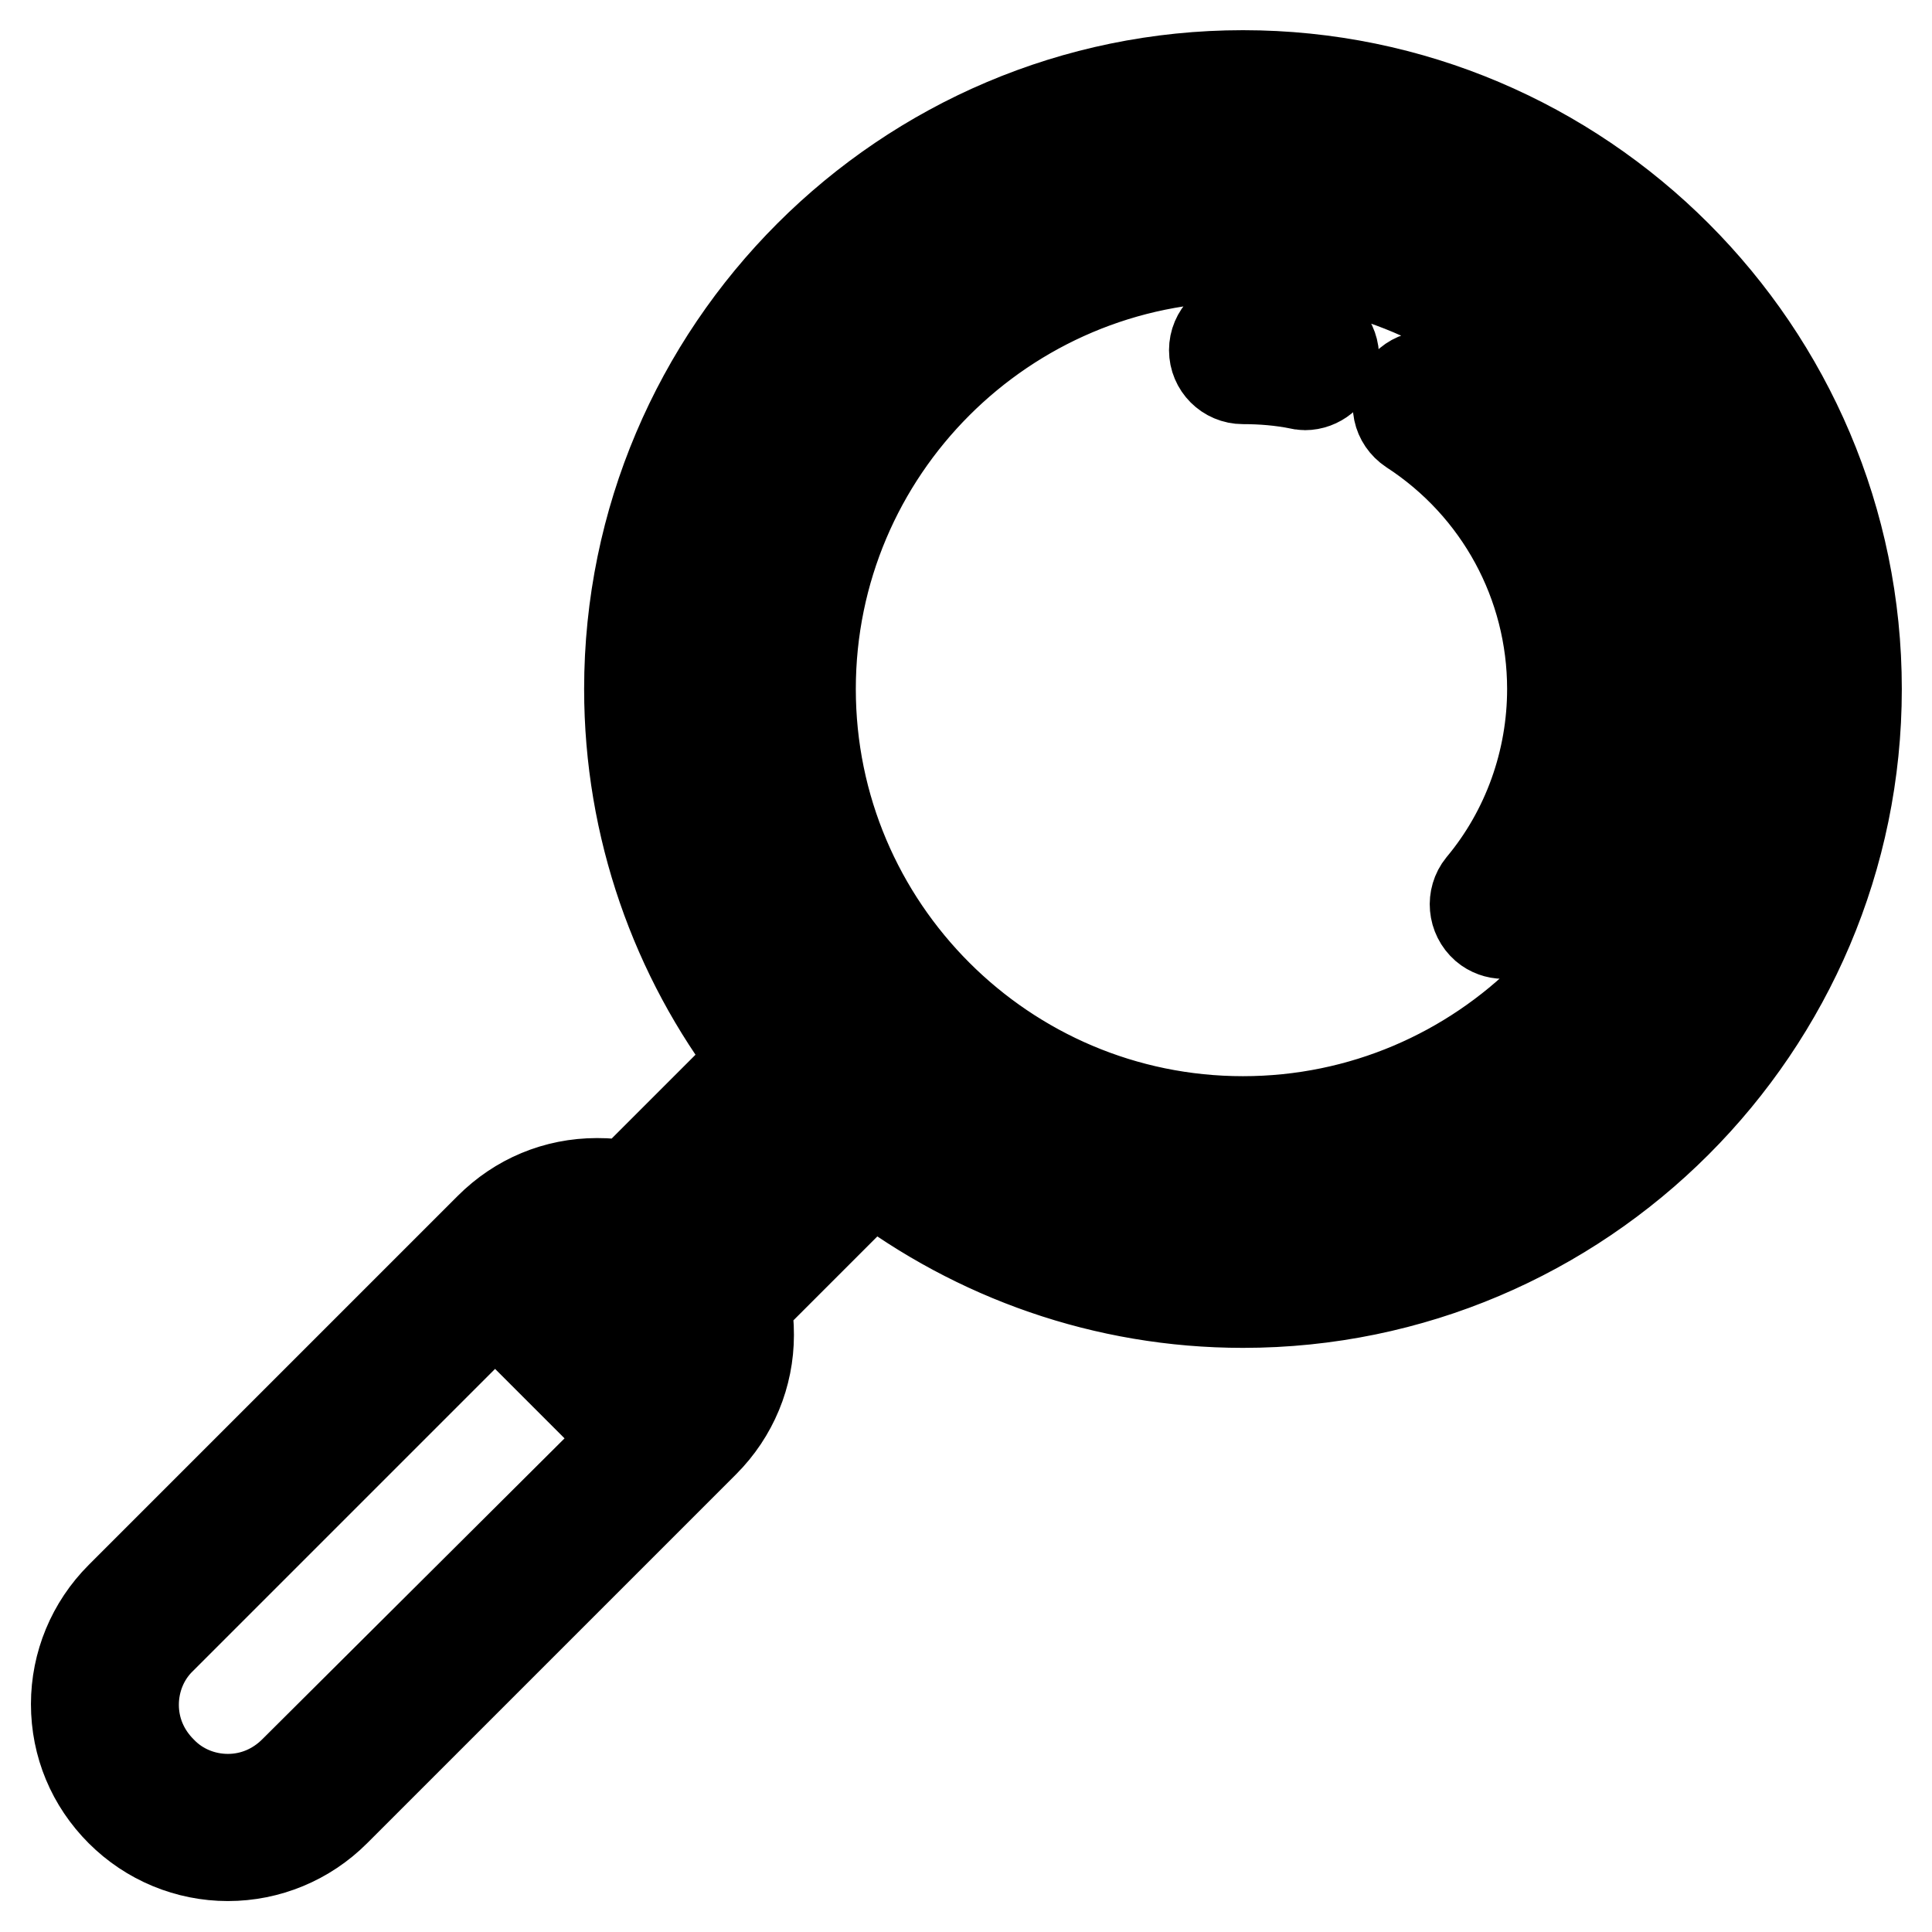 <?xml version="1.0" encoding="utf-8"?>
<!-- Svg Vector Icons : http://www.onlinewebfonts.com/icon -->
<!DOCTYPE svg PUBLIC "-//W3C//DTD SVG 1.1//EN" "http://www.w3.org/Graphics/SVG/1.1/DTD/svg11.dtd">
<svg version="1.1" xmlns="http://www.w3.org/2000/svg" xmlns:xlink="http://www.w3.org/1999/xlink" x="0px" y="0px" viewBox="0 0 256 256" enable-background="new 0 0 256 256" xml:space="preserve">
<g> <path stroke-width="12" fill-opacity="0" stroke="#000000"  d="M164.7,10c-44.8,0-81.3,36.5-81.3,81.3c0,18.4,6.2,35.5,16.6,49.1l-16.5,16.5c-0.1,0.1-0.2,0.2-0.3,0.3 c-1.3-0.3-2.7-0.4-4.1-0.4c-5.4,0-10.4,2.1-14.2,5.9l-48.9,48.9c-3.8,3.8-5.9,8.9-5.9,14.2c0,5.4,2.1,10.4,5.9,14.2 c3.8,3.8,8.9,5.9,14.2,5.9s10.4-2.1,14.2-5.9l48.9-48.9c3.8-3.8,5.9-8.9,5.9-14.2c0-1.4-0.1-2.8-0.4-4.1c0.1-0.1,0.2-0.2,0.3-0.3 l16.5-16.5c13.7,10.4,30.7,16.6,49.1,16.6c44.8,0,81.3-36.5,81.3-81.3S209.5,10,164.7,10z M39,234.7c-2.4,2.4-5.5,3.7-8.8,3.7 c-3.3,0-6.5-1.3-8.8-3.7c-2.4-2.4-3.7-5.5-3.7-8.8c0-3.3,1.3-6.5,3.7-8.8l44.2-44.2l17.7,17.7L39,234.7z M88.5,185.1l-17.6-17.6 c2.3-2,5.2-3,8.1-3c3.2,0,6.4,1.2,8.8,3.7c2.4,2.4,3.7,5.5,3.7,8.8C91.6,180,90.5,182.8,88.5,185.1z M95.5,165.3 c-0.7-0.9-1.4-1.8-2.2-2.6c-0.8-0.8-1.7-1.5-2.6-2.2l14.2-14.2c1.5,1.7,3.1,3.3,4.8,4.8L95.5,165.3z M164.7,165 c-40.6,0-73.7-33-73.7-73.7c0-40.6,33-73.7,73.7-73.7c40.6,0,73.7,33,73.7,73.7C238.4,131.9,205.3,165,164.7,165z M164.7,26.3 c-35.8,0-65,29.2-65,65c0,35.8,29.2,65,65,65c35.8,0,65-29.2,65-65C229.7,55.5,200.5,26.3,164.7,26.3z M164.7,148.6 c-31.6,0-57.3-25.7-57.3-57.3c0-31.6,25.7-57.3,57.3-57.3c31.6,0,57.3,25.7,57.3,57.3C222,122.9,196.3,148.6,164.7,148.6z  M191.2,50.5c-1.8-1.2-4.1-0.7-5.3,1.1c-1.2,1.8-0.7,4.1,1.1,5.3c11.7,7.6,18.7,20.5,18.7,34.4c0,9.5-3.3,18.8-9.4,26.1 c-1.3,1.6-1.1,4,0.5,5.4c0.7,0.6,1.6,0.9,2.4,0.9c1.1,0,2.2-0.5,2.9-1.4c7.2-8.7,11.1-19.7,11.1-31 C213.4,74.8,205.1,59.5,191.2,50.5z M173.5,43.4c-2.9-0.5-5.9-0.8-8.8-0.8c-2.1,0-3.8,1.7-3.8,3.8s1.7,3.8,3.8,3.8 c2.5,0,5,0.2,7.5,0.7c0.2,0,0.5,0.1,0.7,0.1c1.8,0,3.4-1.3,3.8-3.1C177,45.8,175.6,43.8,173.5,43.4z"/></g>
</svg>